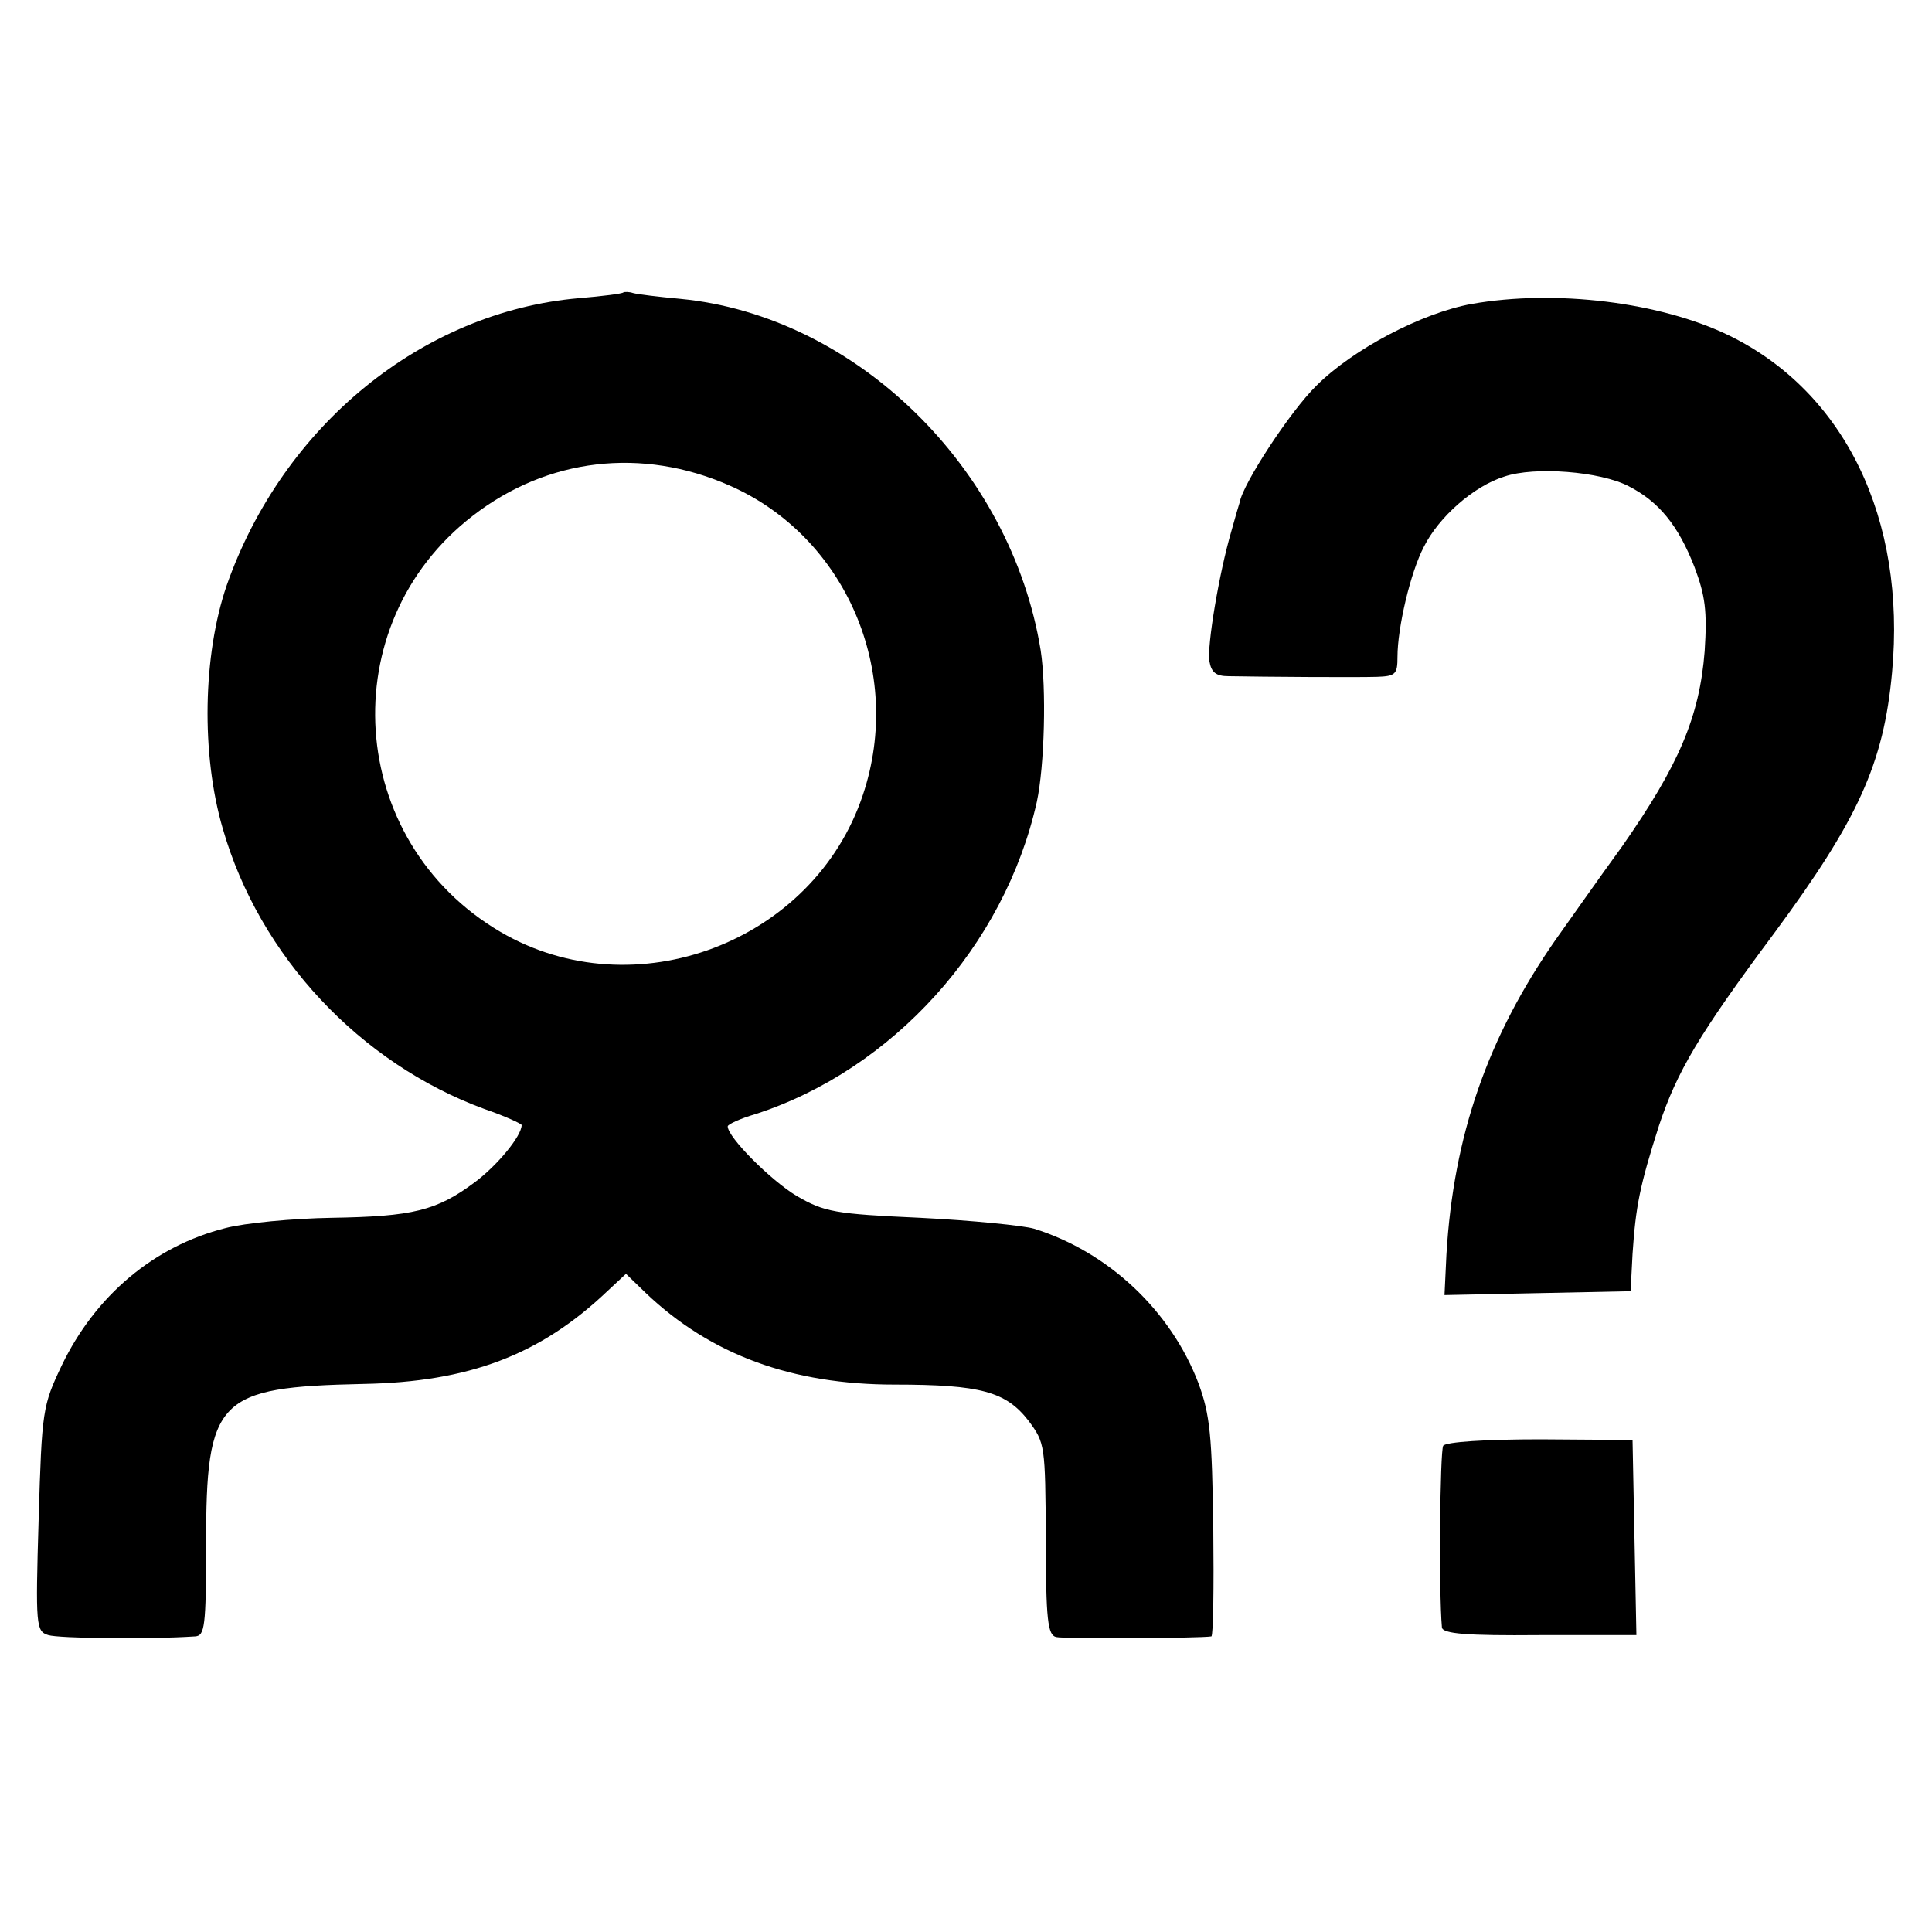 <?xml version="1.0" standalone="no"?>
<!DOCTYPE svg PUBLIC "-//W3C//DTD SVG 20010904//EN"
 "http://www.w3.org/TR/2001/REC-SVG-20010904/DTD/svg10.dtd">
<svg version="1.0" xmlns="http://www.w3.org/2000/svg"
 width="300pt" height="300pt" viewBox="0 0 300 300"
 preserveAspectRatio="xMidYMid meet">
<g transform="translate(0,300) scale(0.1,-0.1)"
fill="#000000" stroke="none">
<path d="M968 2546 c-1 -2 -33 -6 -69 -9 -243 -21 -460 -198 -547 -446 -37
-108 -40 -262 -6 -378 57 -198 213 -364 406 -435 32 -11 58 -23 58 -25 0 -17
-38 -63 -73 -89 -59 -44 -96 -53 -222 -55 -60 -1 -135 -8 -165 -16 -111 -28
-202 -105 -254 -213 -30 -63 -31 -70 -36 -239 -5 -167 -4 -174 15 -180 16 -5
152 -7 228 -2 15 1 17 15 17 142 0 228 17 245 244 250 164 3 275 45 379 144
l29 27 31 -30 c101 -96 227 -142 386 -142 134 0 173 -11 208 -56 26 -35 26
-38 27 -184 0 -126 3 -149 16 -152 12 -3 223 -2 241 1 3 1 4 76 3 168 -2 144
-5 176 -23 225 -43 113 -140 204 -255 240 -17 5 -97 13 -177 17 -133 6 -149 9
-192 34 -40 24 -107 91 -107 108 0 3 19 12 43 19 213 69 387 261 437 485 12
56 15 176 6 235 -46 284 -288 520 -560 546 -33 3 -66 7 -73 9 -6 2 -13 2 -15
1z m165 -300 c180 -79 271 -289 207 -480 -76 -229 -355 -335 -563 -213 -240
141 -262 477 -43 646 116 90 263 107 399 47z"/>
<path d="M2285 2528 c-77 -14 -184 -70 -241 -127 -40 -39 -114 -152 -119 -181
-1 -3 -7 -23 -13 -45 -19 -65 -38 -178 -34 -202 3 -17 10 -23 30 -23 54 -1
198 -2 230 -1 29 1 32 4 32 31 0 45 20 131 41 171 23 46 77 94 125 109 47 16
149 8 193 -15 47 -24 77 -61 102 -125 17 -45 20 -69 16 -131 -8 -102 -40 -177
-128 -303 -40 -55 -86 -121 -104 -146 -105 -151 -158 -303 -169 -488 l-3 -63
144 3 145 3 3 58 c5 74 11 105 41 199 28 84 62 142 179 299 130 176 170 263
183 405 22 238 -73 435 -253 523 -107 52 -270 72 -400 49z"/>
<path d="M2241 755 c-5 -8 -7 -227 -2 -282 1 -10 39 -13 151 -12 l151 0 -3
152 -3 151 -143 1 c-85 0 -147 -4 -151 -10z"/>
</g>
</svg>
